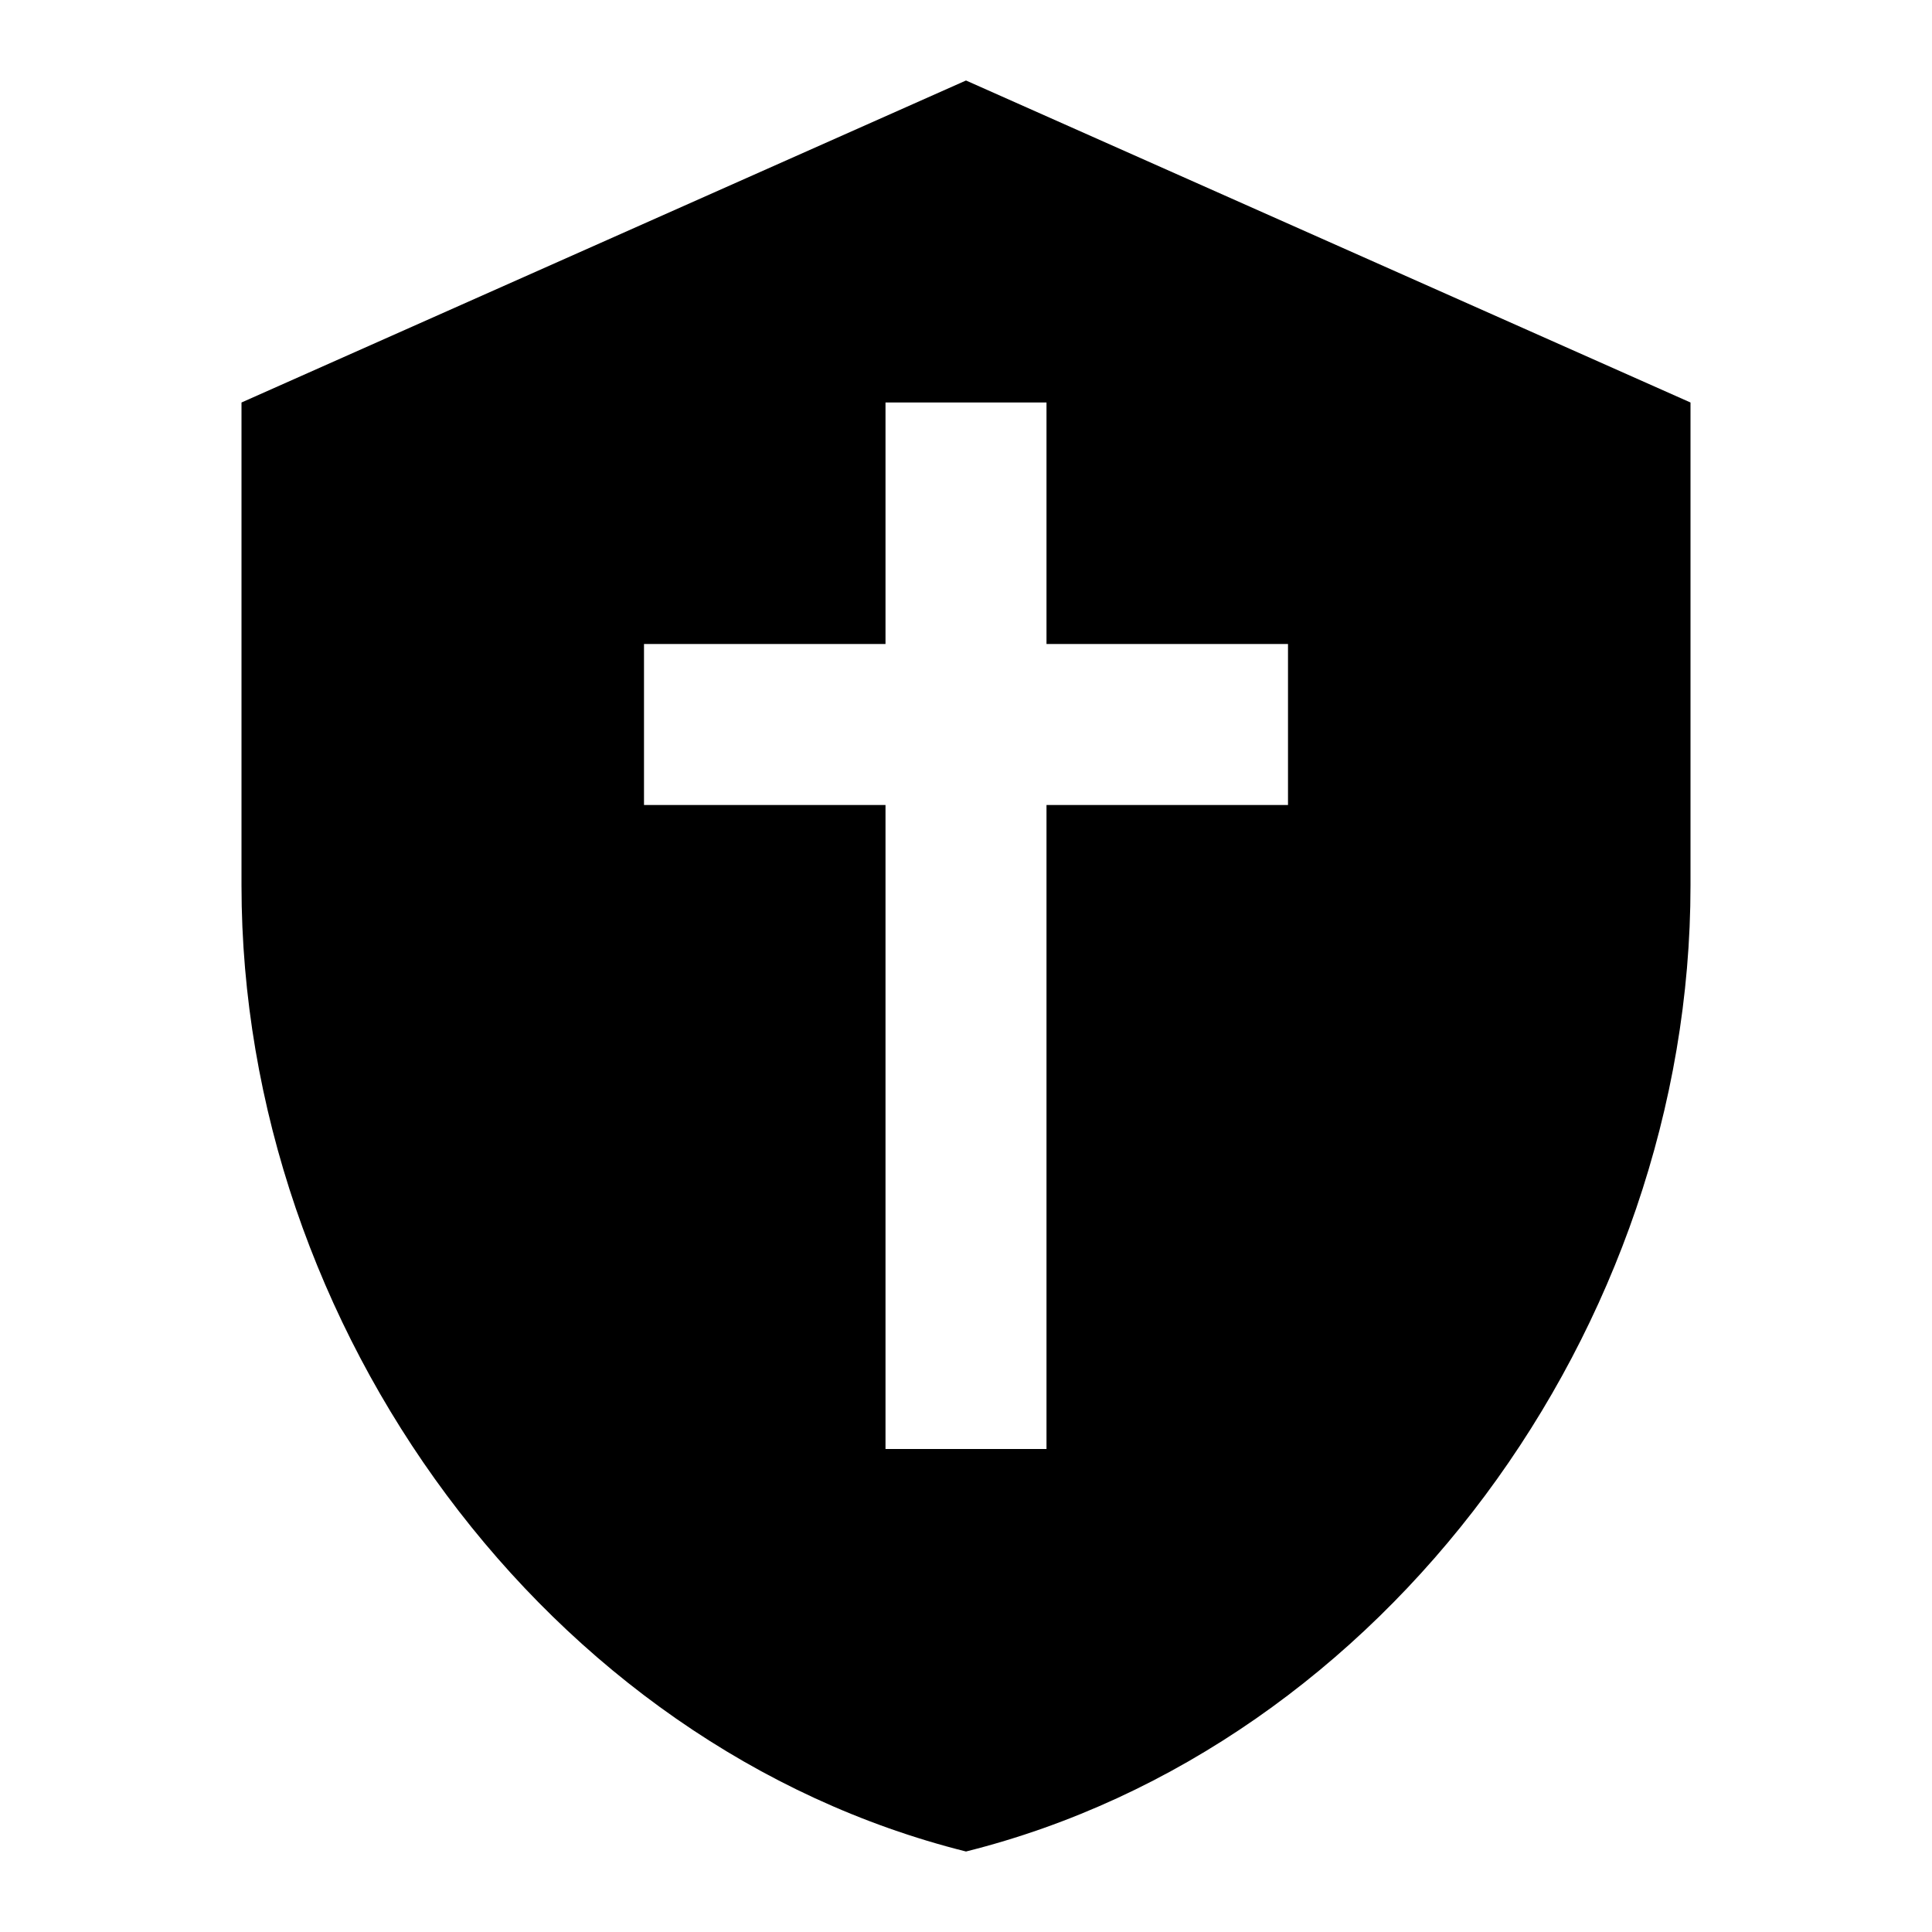 <svg xmlns="http://www.w3.org/2000/svg" id="mdi-shield-cross" viewBox="0 0 24 24"><path d="M12,1L3,5V11C3,16.5 6.8,21.7 12,23C17.2,21.7 21,16.5 21,11V5L12,1M16,10H13V18H11V10H8V8H11V5H13V8H16V10Z" /></svg>